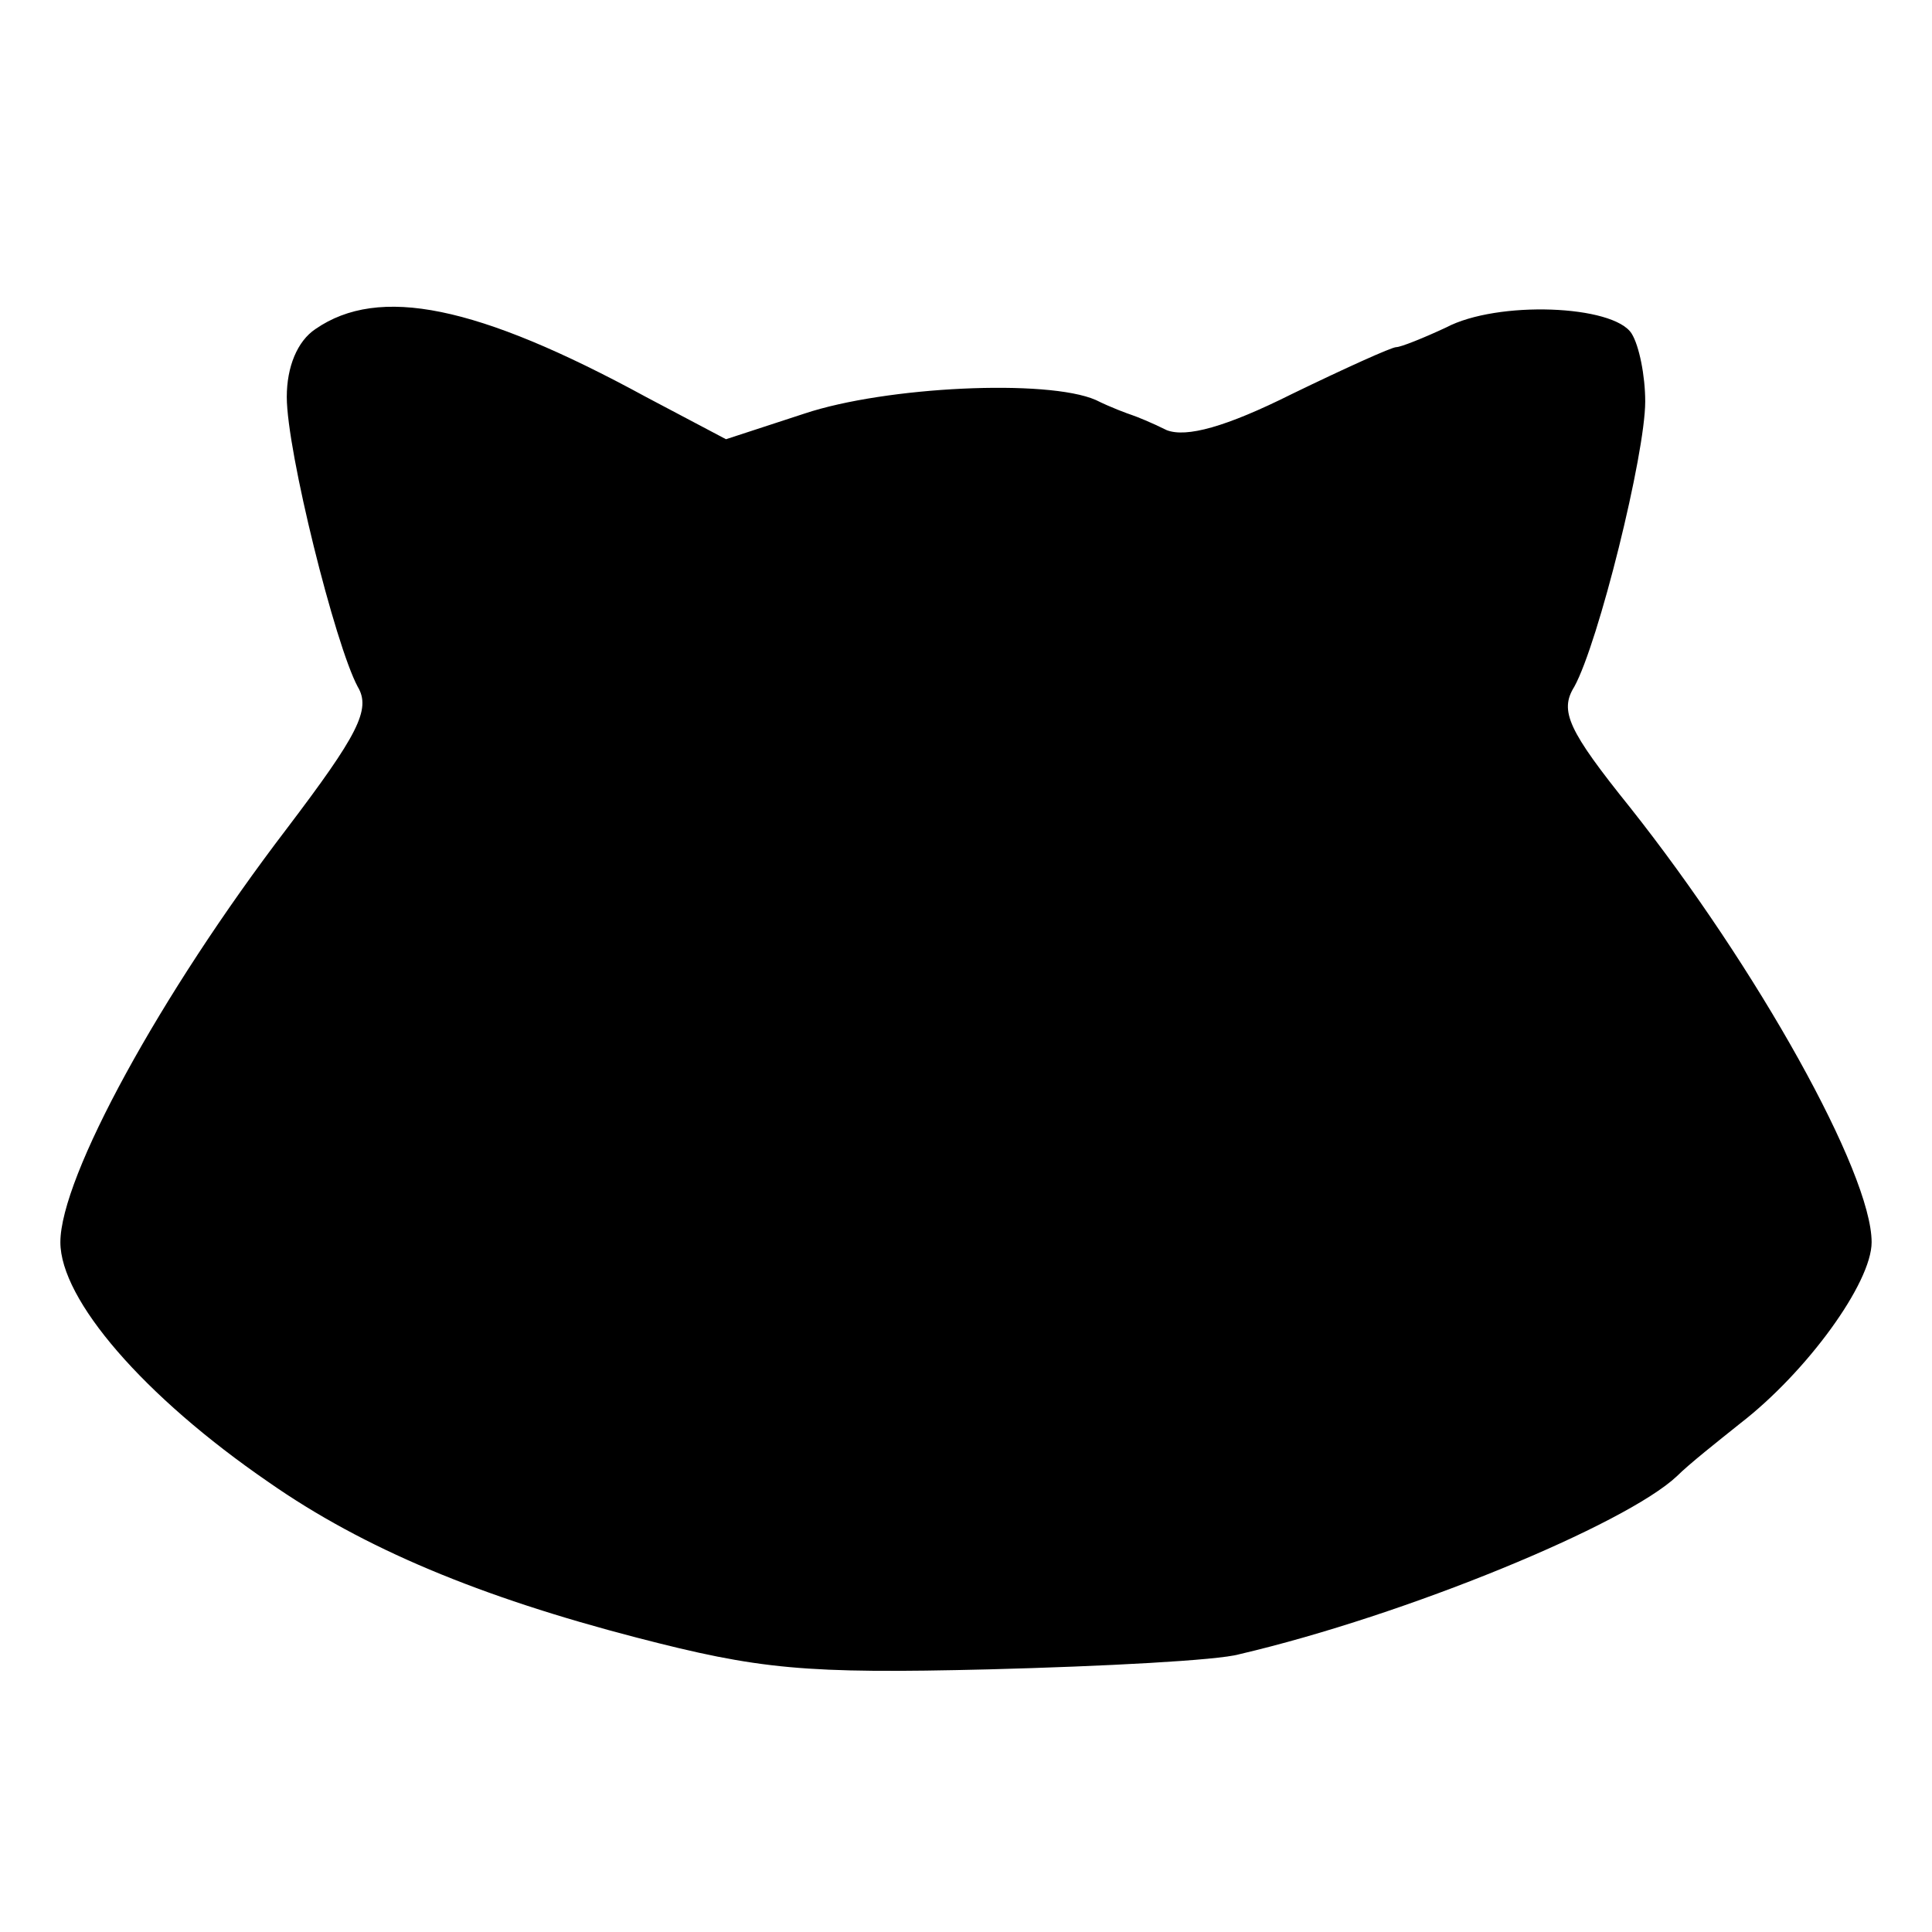 <?xml version="1.0" standalone="no"?>
<!DOCTYPE svg PUBLIC "-//W3C//DTD SVG 20010904//EN"
 "http://www.w3.org/TR/2001/REC-SVG-20010904/DTD/svg10.dtd">
<svg version="1.0" xmlns="http://www.w3.org/2000/svg"
 width="128pt" height="128pt" viewBox="0 0 128 128"
 preserveAspectRatio="xMidYMid meet">
<g transform="translate(0,128) scale(0.1,-0.1)"
fill="#000000" stroke="none">
<path d="M209 1062 c-12 -8 -19 -25 -19 -45 0 -36 32 -164 47 -192 9 -15 0
-32 -47 -94 -84 -110 -150 -231 -150 -274 0 -38 55 -102 138 -159 63 -44 140
-76 244 -103 81 -21 111 -24 233 -21 77 2 152 6 166 10 111 26 256 86 290 118
8 8 27 23 42 35 44 34 87 93 87 120 0 46 -76 182 -160 288 -41 51 -47 64 -37
80 16 29 47 154 47 189 0 17 -4 37 -9 45 -12 19 -89 22 -123 4 -15 -7 -30 -13
-33 -13 -3 0 -34 -14 -69 -31 -44 -22 -70 -29 -83 -24 -10 5 -20 9 -23 10 -3
1 -14 5 -24 10 -32 14 -139 9 -193 -9 l-52 -17 -53 28 c-112 61 -177 74 -219
45z"/>
</g>
</svg>
